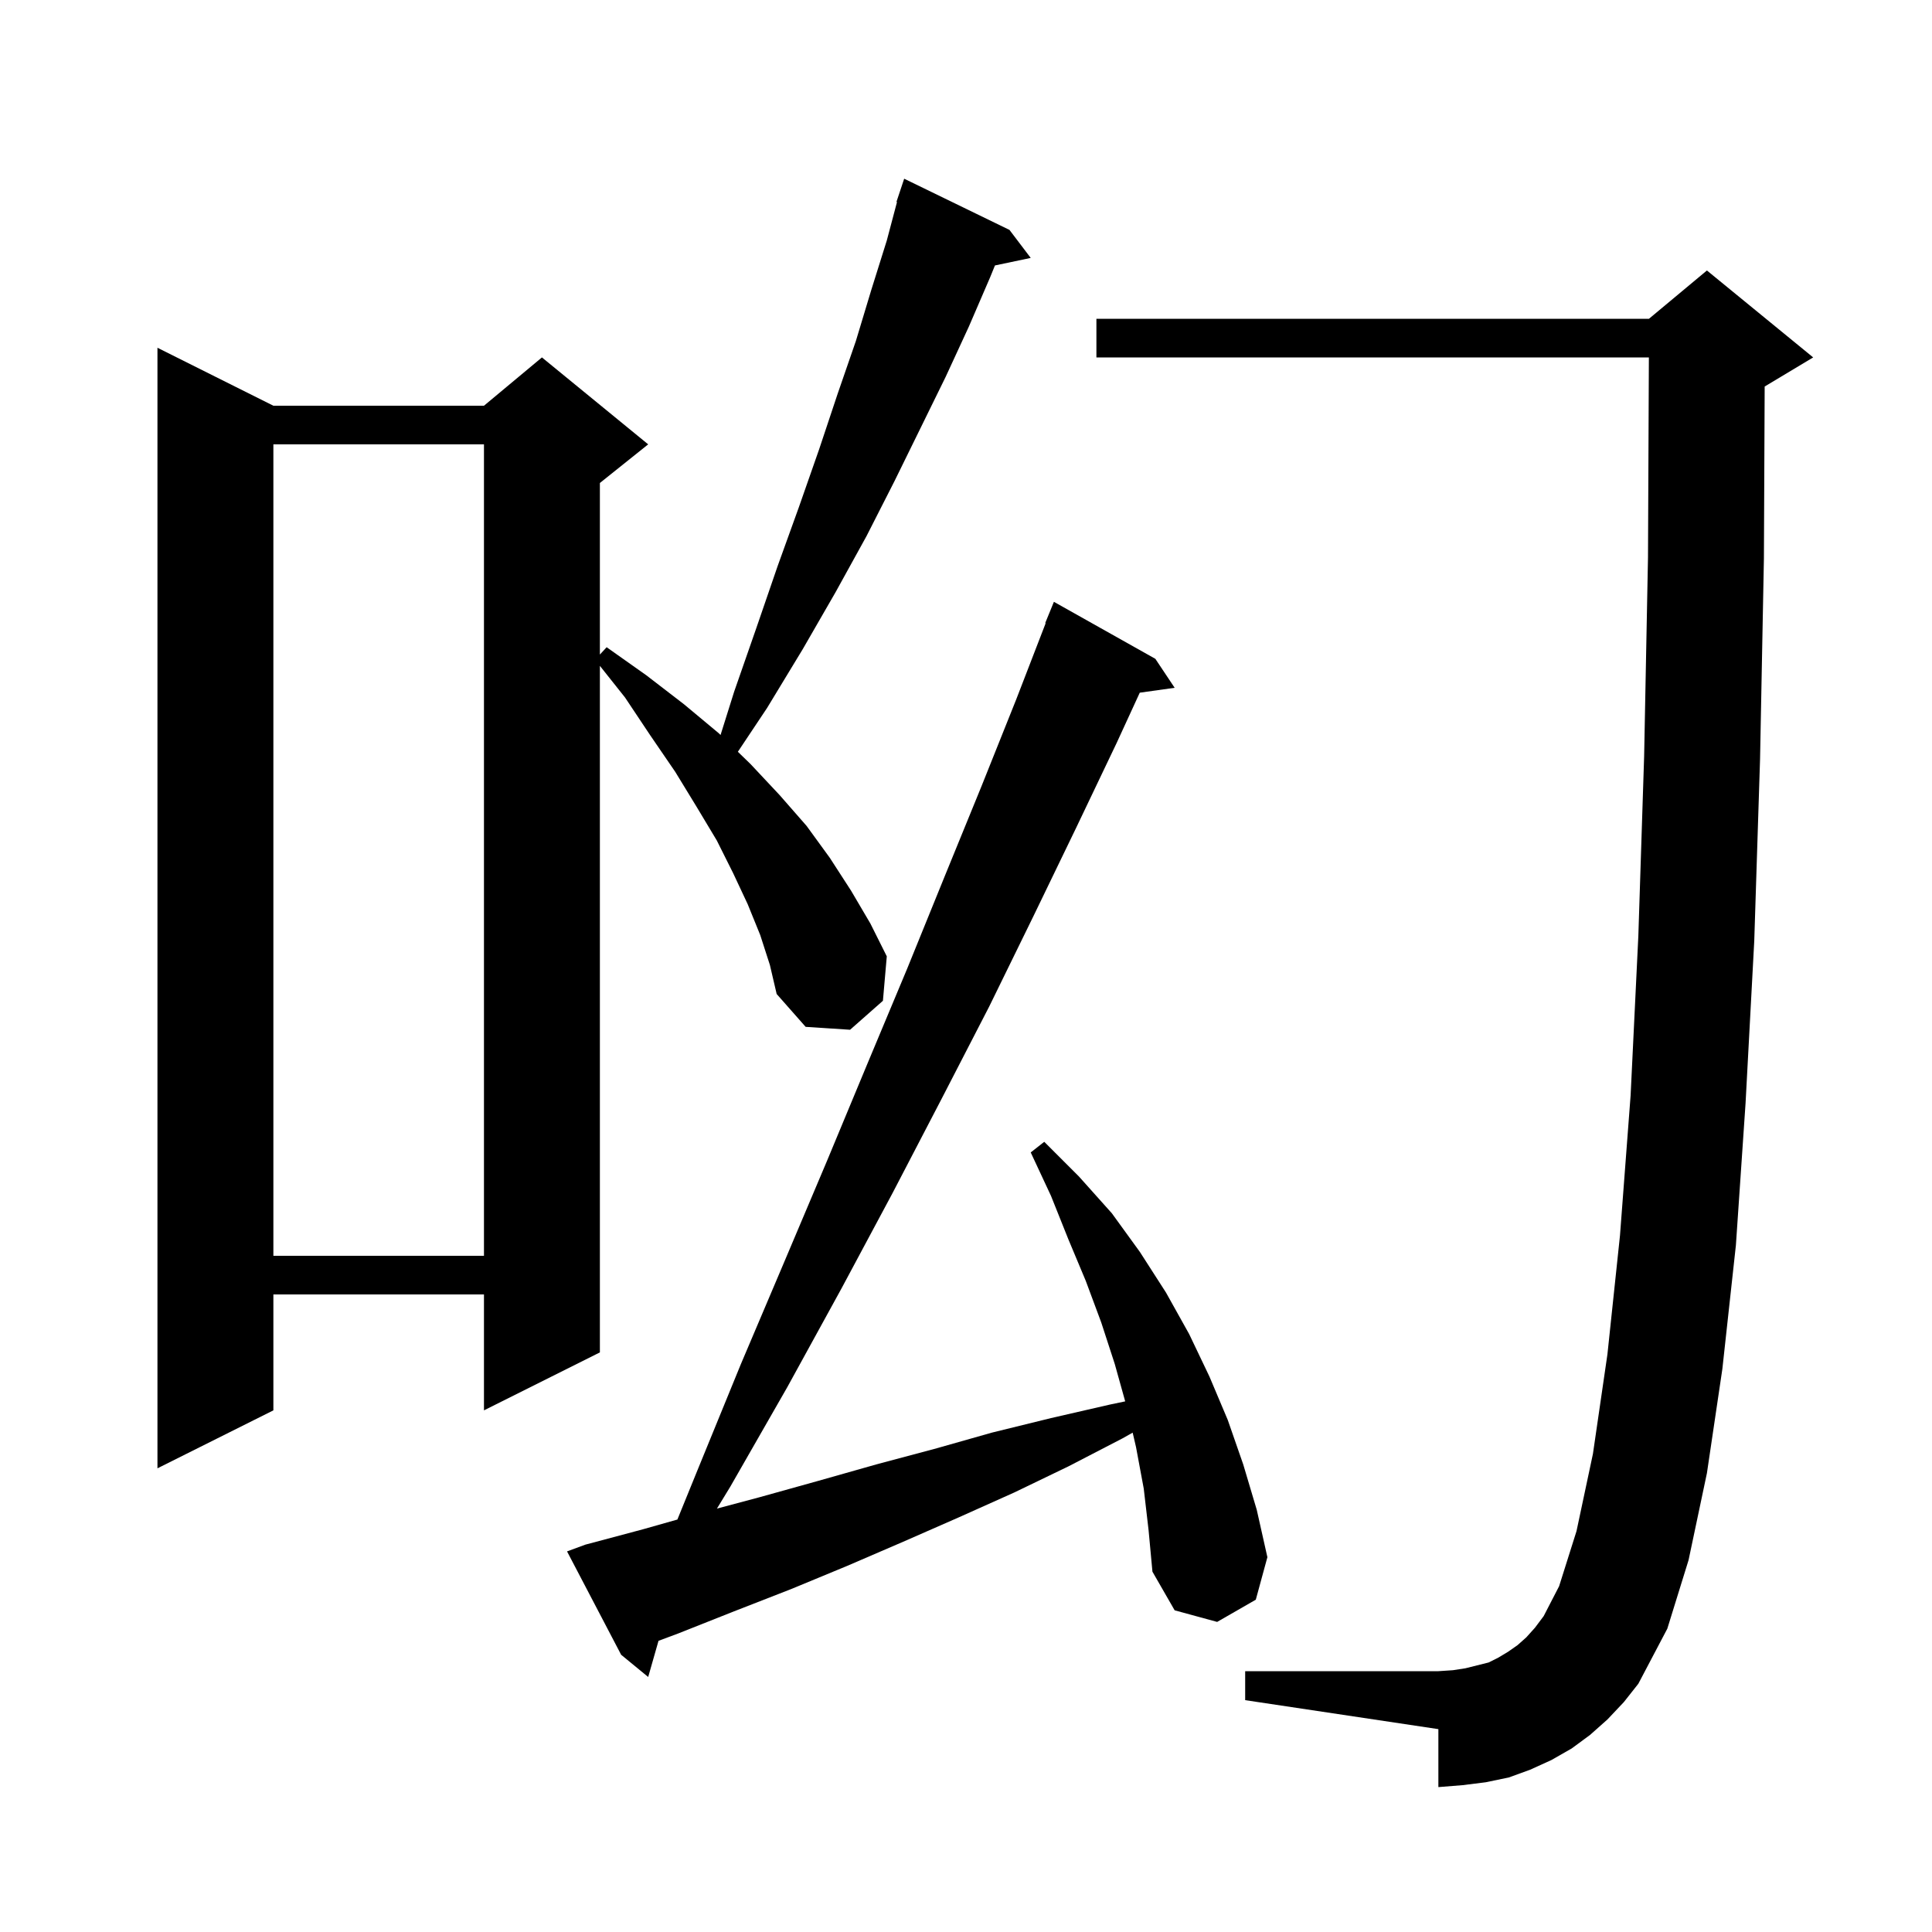 <svg xmlns="http://www.w3.org/2000/svg" xmlns:xlink="http://www.w3.org/1999/xlink" version="1.1" baseProfile="full" viewBox="0 0 200 200" width="200" height="200"><g fill="currentColor"><path d="M 166.4 178.0 L 164.6 179.6 L 162.7 181.0 L 160.6 182.2 L 158.4 183.2 L 156.2 184.0 L 153.8 184.5 L 151.4 184.8 L 148.9 185.0 L 148.9 179.0 L 128.9 176.0 L 128.9 173.0 L 148.9 173.0 L 150.4 172.9 L 151.7 172.7 L 154.1 172.1 L 155.1 171.6 L 156.1 171.0 L 157.1 170.3 L 158.0 169.5 L 158.9 168.5 L 159.8 167.3 L 161.4 164.2 L 163.2 158.5 L 164.9 150.5 L 166.4 140.2 L 167.7 127.9 L 168.8 113.4 L 169.6 96.9 L 170.2 78.3 L 170.6 57.7 L 170.691 37.0 L 113.5 37.0 L 113.5 33.0 L 170.7 33.0 L 176.7 28.0 L 187.7 37.0 L 182.7 40.0 L 182.678 40.009 L 182.6 57.8 L 182.2 78.6 L 181.6 97.4 L 180.7 114.2 L 179.7 128.9 L 178.3 141.7 L 176.7 152.5 L 174.8 161.5 L 172.6 168.6 L 169.6 174.3 L 168.1 176.2 Z M 118.4 154.1 L 117.6 149.8 L 117.253 148.307 L 116.2 148.9 L 110.6 151.8 L 105.0 154.5 L 99.2 157.1 L 93.5 159.6 L 87.7 162.1 L 81.9 164.5 L 76.0 166.8 L 70.2 169.1 L 68.169 169.857 L 67.1 173.6 L 64.3 171.3 L 58.7 160.6 L 60.6 159.9 L 66.6 158.3 L 70.123 157.302 L 72.2 152.2 L 76.7 141.2 L 81.2 130.6 L 85.6 120.2 L 89.8 110.1 L 93.9 100.3 L 97.8 90.7 L 101.6 81.4 L 105.2 72.4 L 108.246 64.515 L 108.2 64.5 L 109.1 62.3 L 119.6 68.2 L 121.6 71.2 L 117.988 71.707 L 115.6 76.9 L 111.4 85.7 L 107.0 94.8 L 102.4 104.2 L 97.5 113.7 L 92.4 123.5 L 87.1 133.4 L 81.5 143.6 L 75.6 153.9 L 74.217 156.169 L 78.6 155.0 L 84.7 153.3 L 90.7 151.6 L 96.7 150.0 L 102.7 148.3 L 108.8 146.8 L 114.9 145.4 L 116.48 145.069 L 115.4 141.2 L 114.0 136.9 L 112.4 132.6 L 110.6 128.3 L 108.8 123.8 L 106.7 119.3 L 108.1 118.2 L 111.7 121.8 L 115.1 125.6 L 118.0 129.6 L 120.7 133.8 L 123.1 138.1 L 125.2 142.5 L 127.1 147.0 L 128.7 151.6 L 130.1 156.3 L 131.2 161.2 L 130.0 165.6 L 126.0 167.9 L 121.6 166.7 L 119.3 162.7 L 118.9 158.4 Z M 78.7 96.8 L 77.4 93.6 L 75.9 90.4 L 74.2 87.0 L 72.1 83.5 L 69.9 79.9 L 67.3 76.1 L 64.7 72.2 L 62.1 68.929 L 62.1 140.0 L 50.1 146.0 L 50.1 134.0 L 28.3 134.0 L 28.3 146.0 L 16.3 152.0 L 16.3 36.0 L 28.3 42.0 L 50.1 42.0 L 56.1 37.0 L 67.1 46.0 L 62.1 50.0 L 62.1 67.758 L 62.8 67.0 L 66.9 69.9 L 70.8 72.9 L 74.4 75.9 L 74.591 76.085 L 76.0 71.6 L 78.3 65.0 L 80.5 58.6 L 82.7 52.5 L 84.8 46.5 L 86.7 40.8 L 88.6 35.3 L 90.2 30.0 L 91.8 24.9 L 92.857 20.914 L 92.8 20.9 L 93.6 18.5 L 104.5 23.8 L 106.7 26.7 L 102.998 27.479 L 102.5 28.7 L 100.3 33.8 L 97.9 39.0 L 95.3 44.3 L 92.6 49.8 L 89.7 55.5 L 86.5 61.3 L 83.1 67.2 L 79.4 73.3 L 76.384 77.824 L 77.7 79.1 L 80.7 82.3 L 83.5 85.5 L 85.9 88.8 L 88.1 92.2 L 90.1 95.6 L 91.8 99.0 L 91.4 103.6 L 88.0 106.6 L 83.4 106.3 L 80.4 102.9 L 79.7 99.9 Z M 28.3 46.0 L 28.3 130.0 L 50.1 130.0 L 50.1 46.0 Z "/></g></svg>
